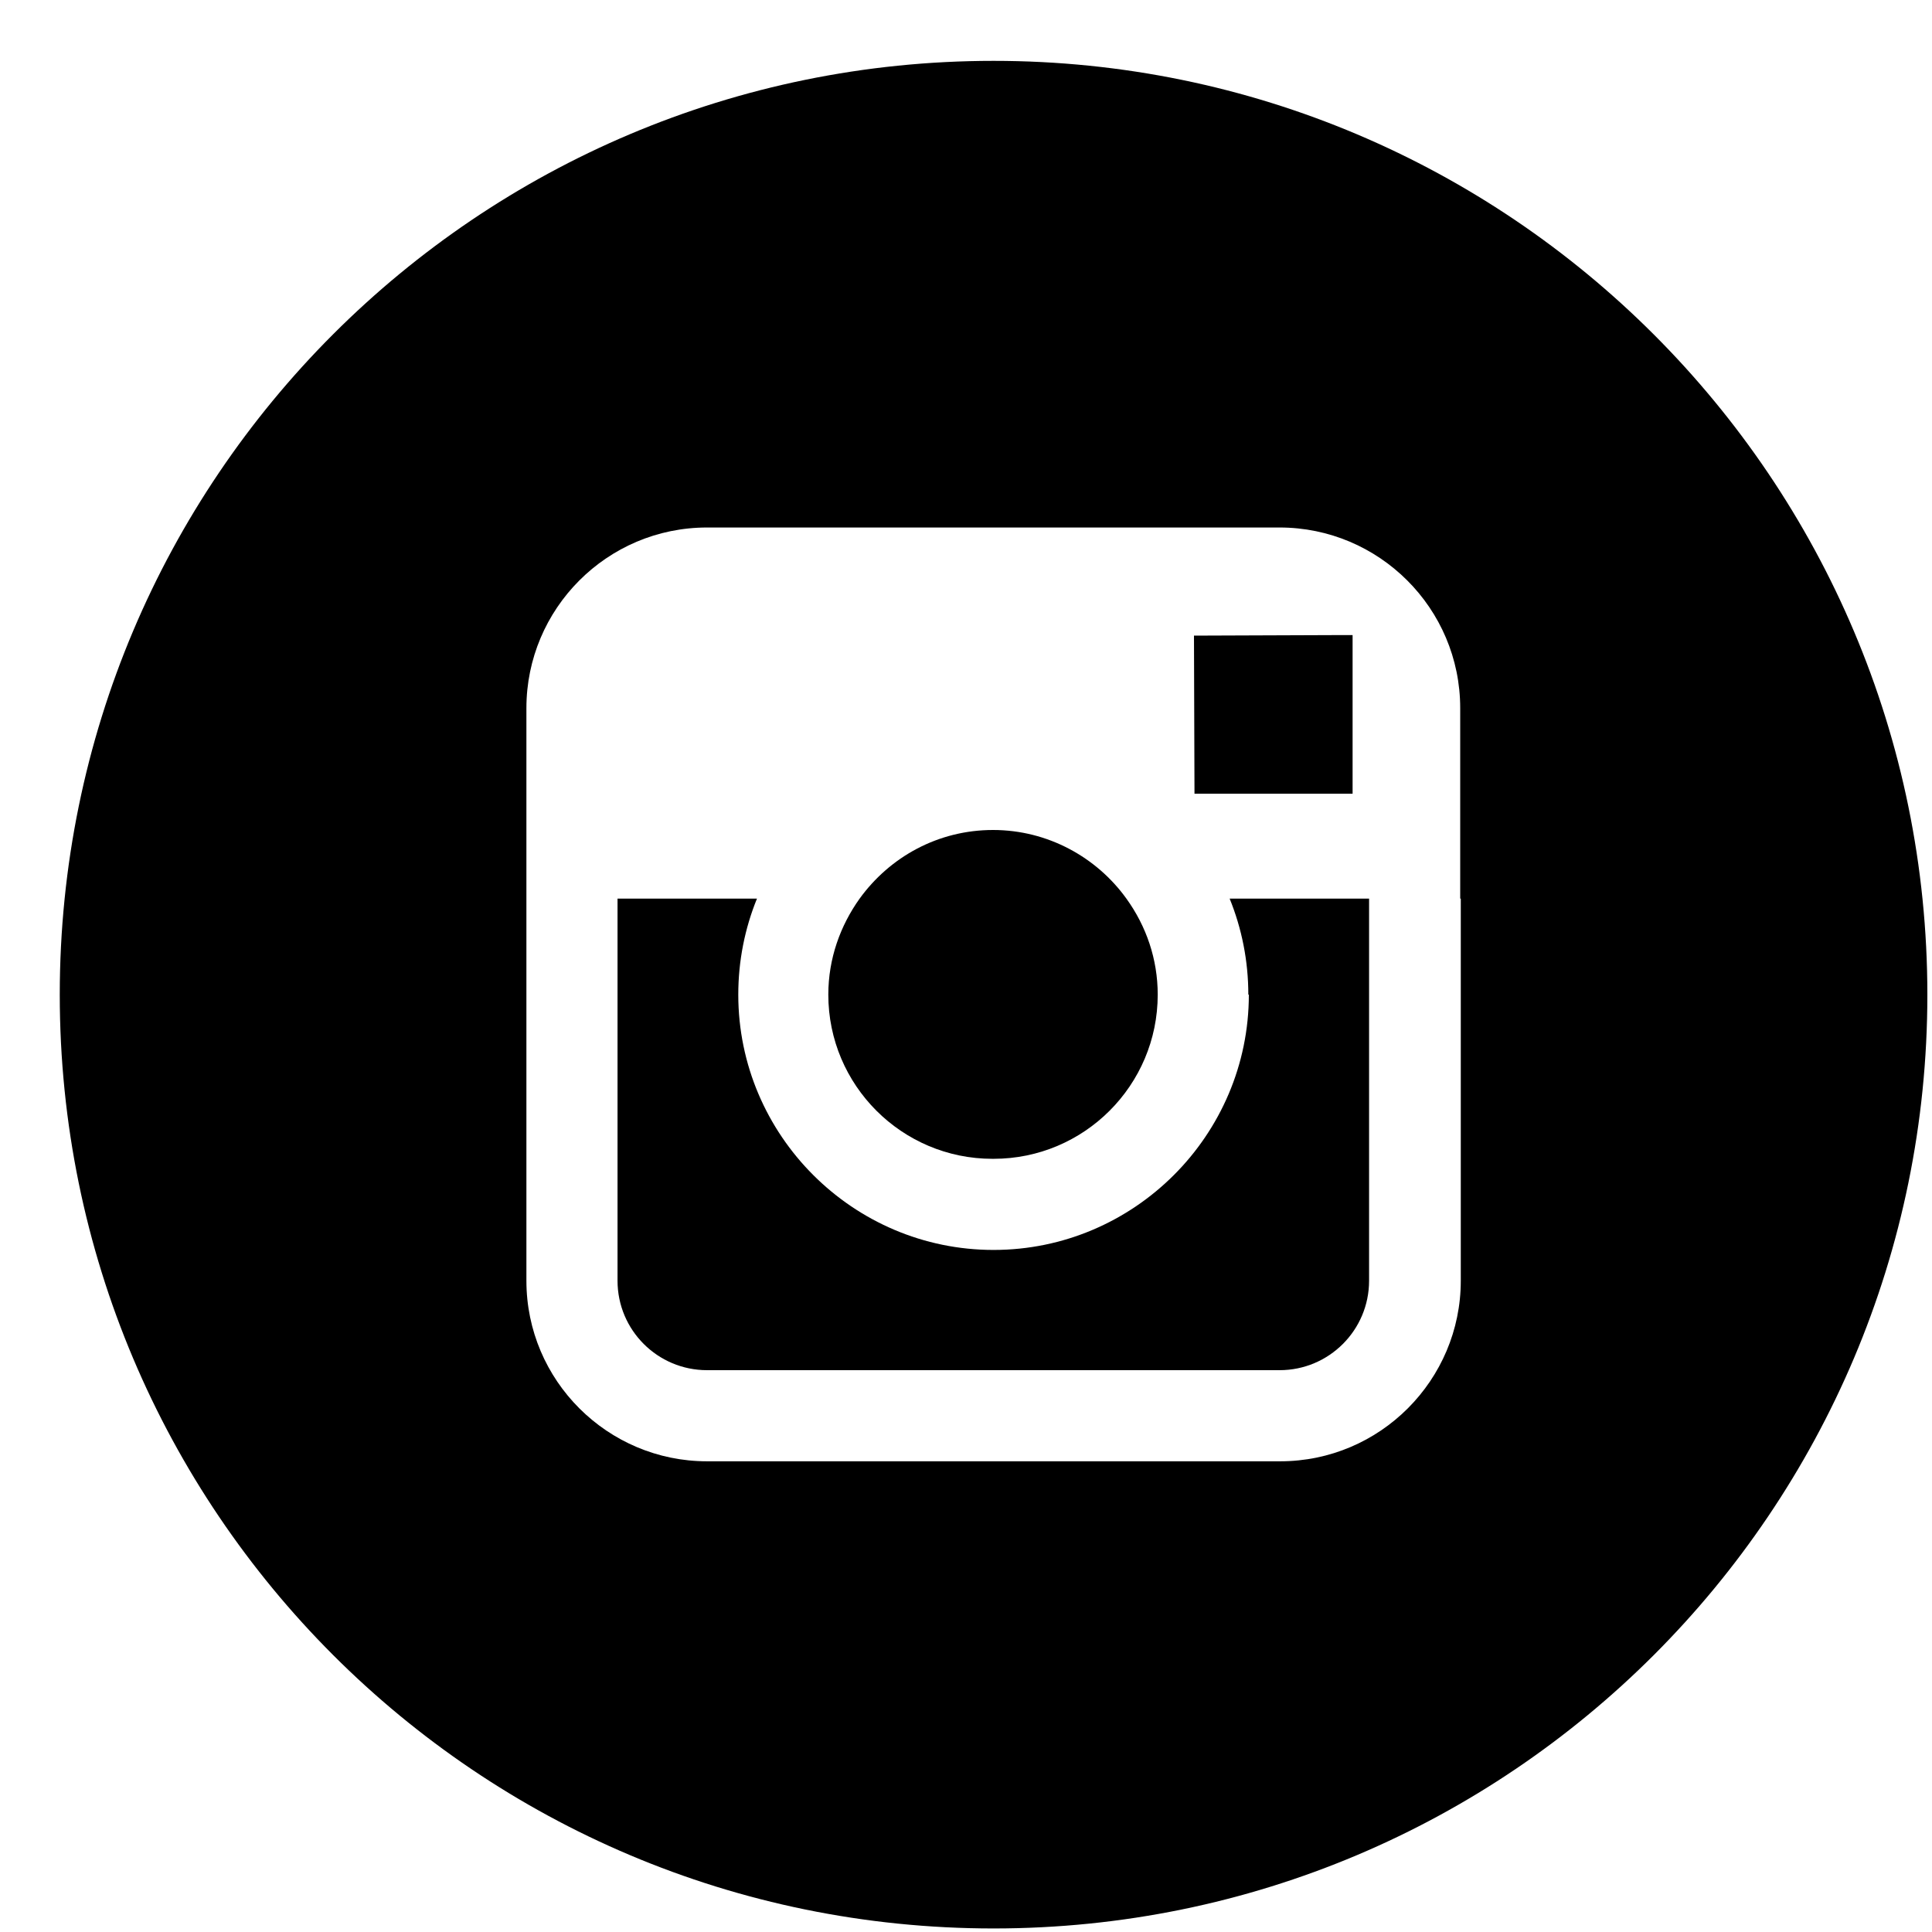 <svg width="30" height="30" viewBox="0 0 30 30" fill="none" xmlns="http://www.w3.org/2000/svg">
<g clip-path="url(#clip0_1_251)">
<path d="M21.003 12.325V10.186V9.862H20.679L18.54 9.87L18.548 12.325H21.003Z" fill="black"/>
<path d="M15.428 17.994C16.835 17.994 17.977 16.852 17.977 15.445C17.977 14.891 17.798 14.38 17.491 13.954C17.031 13.314 16.272 12.888 15.42 12.888C14.567 12.888 13.817 13.306 13.348 13.954C13.05 14.371 12.862 14.883 12.862 15.445C12.862 16.852 14.005 17.994 15.411 17.994H15.428Z" fill="black"/>
<path d="M19.392 15.445C19.392 17.628 17.61 19.409 15.428 19.409C13.246 19.409 11.464 17.628 11.464 15.445C11.464 14.917 11.567 14.414 11.754 13.954H9.589V19.887C9.589 20.654 10.211 21.276 10.979 21.276H19.869C20.637 21.276 21.259 20.654 21.259 19.887V13.954H19.094C19.281 14.414 19.384 14.917 19.384 15.445H19.392Z" fill="black"/>
<path d="M15.428 0.945C7.415 0.945 0.928 7.432 0.928 15.445C0.928 23.458 7.415 29.945 15.428 29.945C23.441 29.945 29.928 23.45 29.928 15.445C29.928 7.441 23.433 0.945 15.428 0.945ZM22.683 13.954V19.887C22.683 21.429 21.429 22.691 19.878 22.691H10.979C9.436 22.691 8.174 21.438 8.174 19.887V10.996C8.174 9.453 9.427 8.191 10.979 8.191H19.869C21.412 8.191 22.674 9.444 22.674 10.996V13.954H22.683Z" fill="black"/>
</g>
<defs>
<clipPath id="clip0_1_251">
<rect width="29" height="29" fill="white" transform="translate(0.928 0.945)"/>
</clipPath>
</defs>
</svg>
